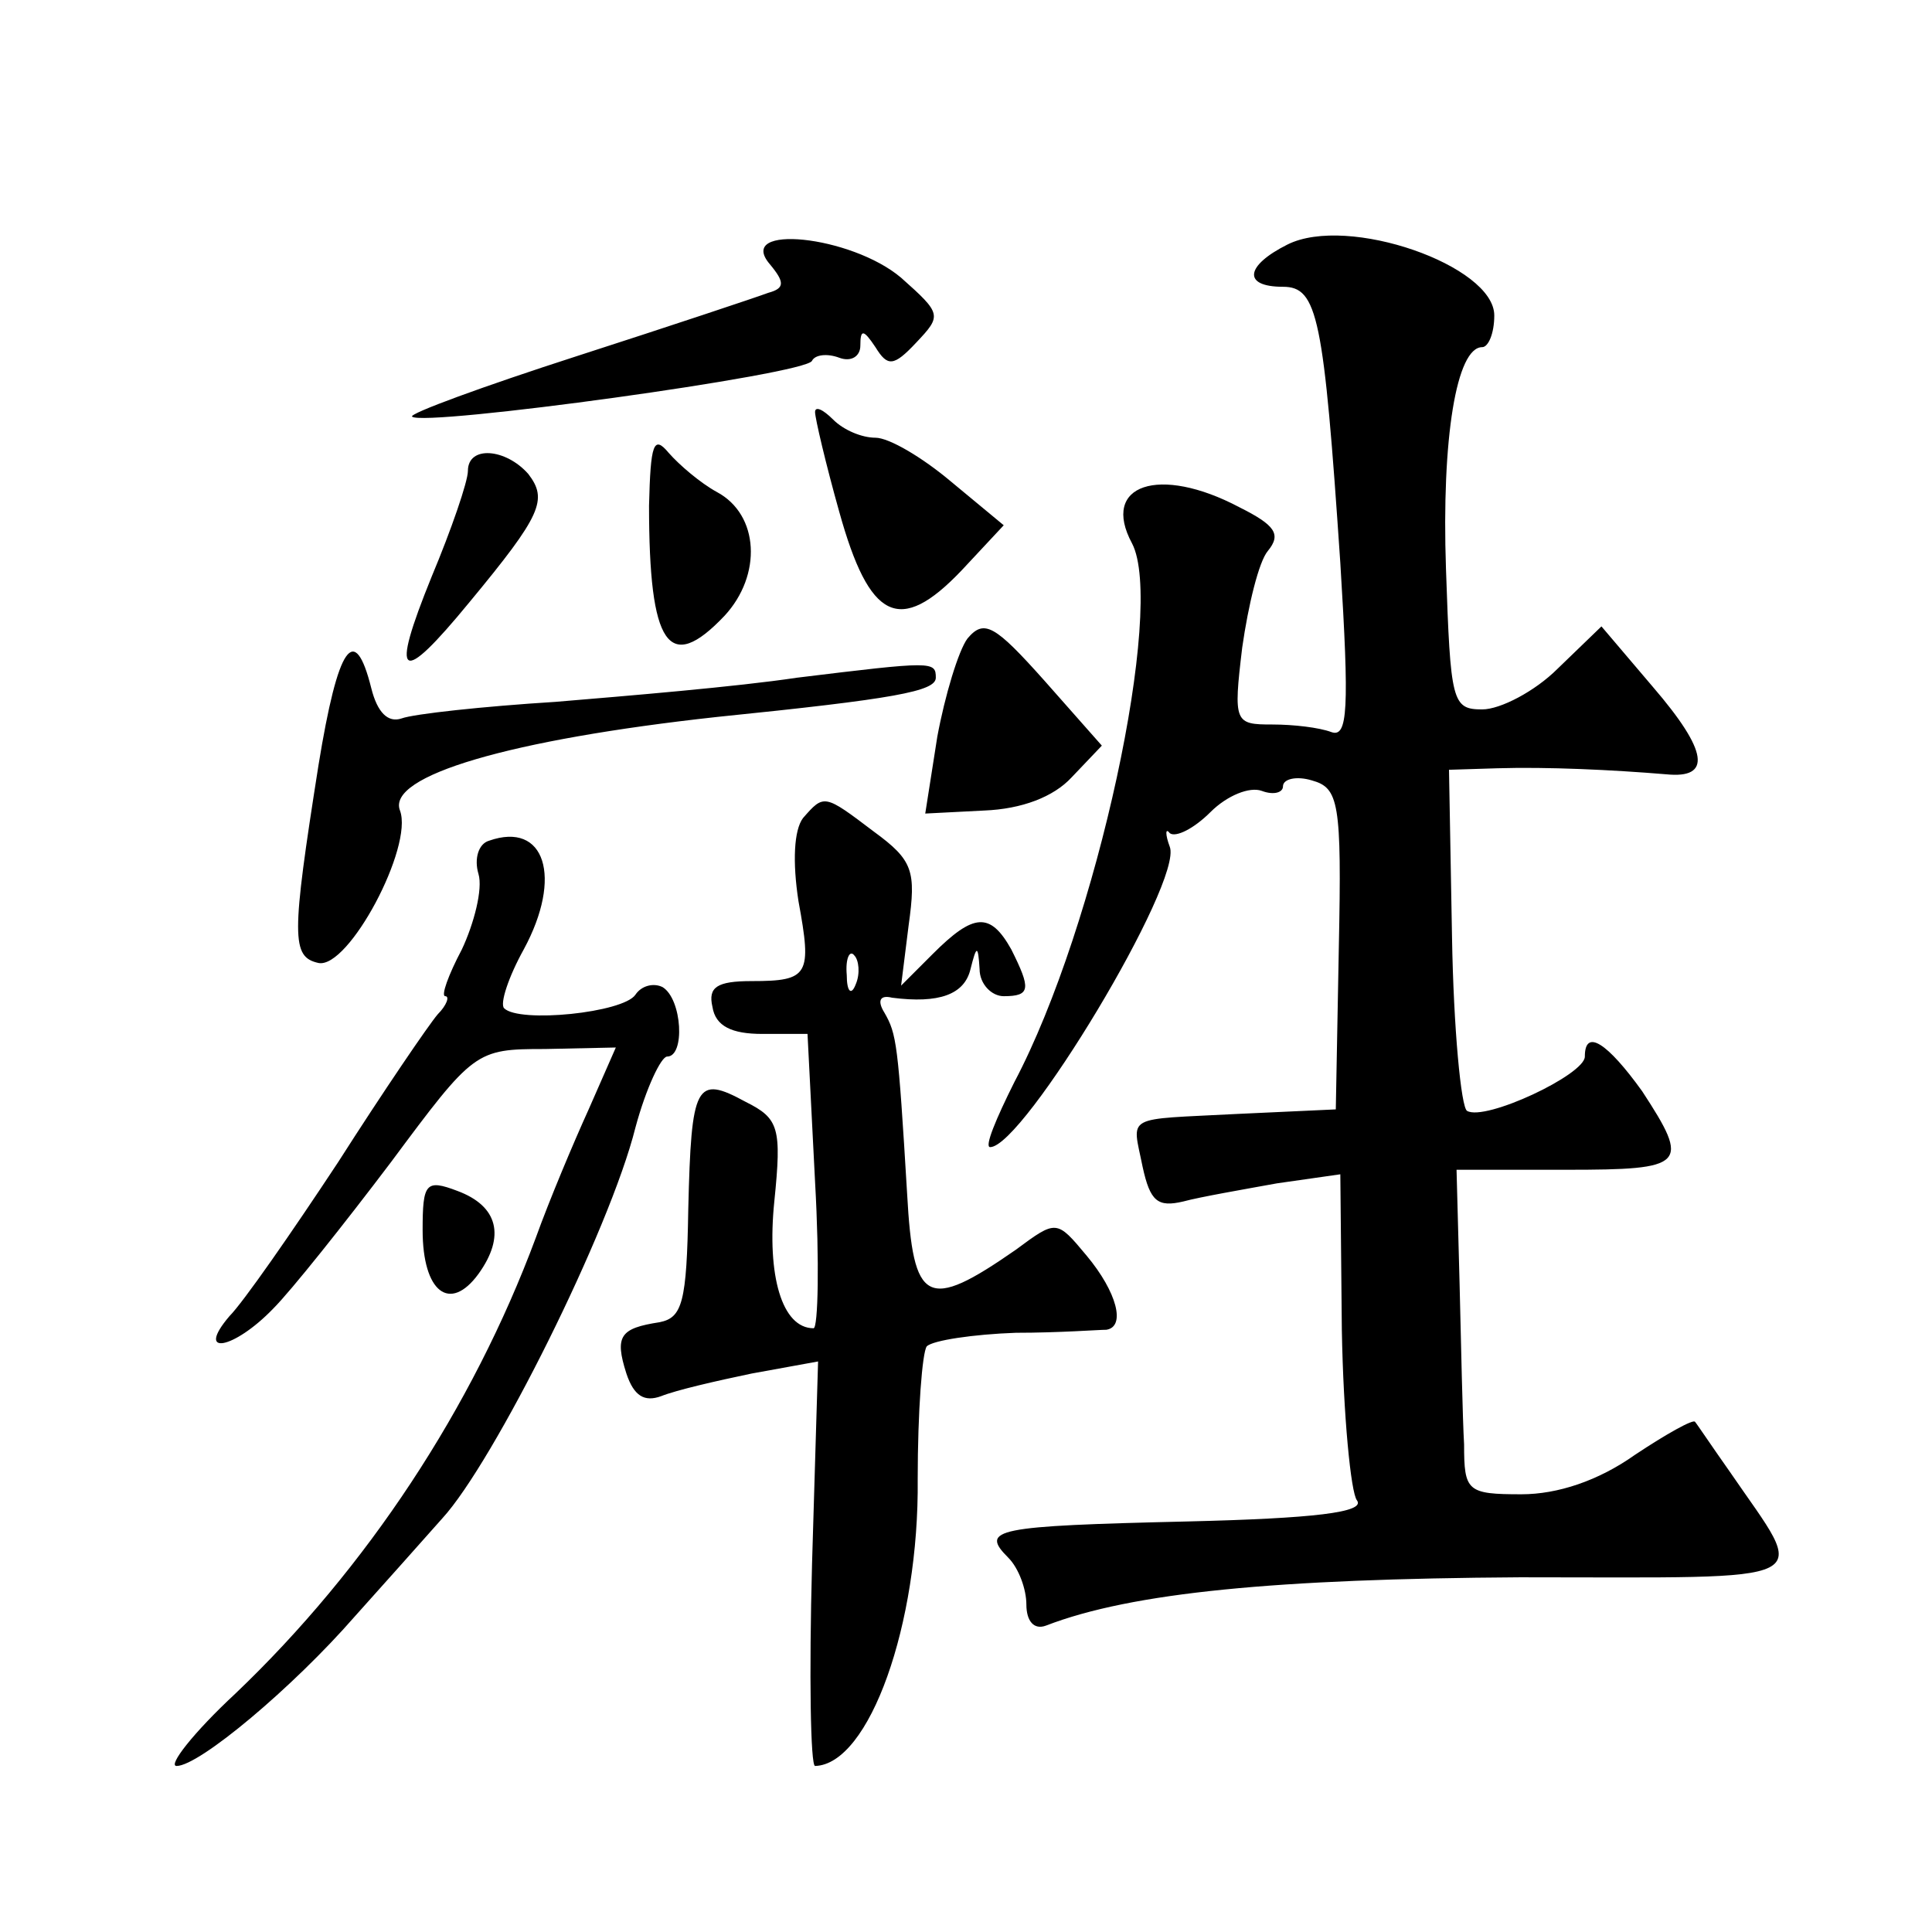 <?xml version="1.0" standalone="no"?>
<!DOCTYPE svg PUBLIC "-//W3C//DTD SVG 20010904//EN"
 "http://www.w3.org/TR/2001/REC-SVG-20010904/DTD/svg10.dtd">
<svg version="1.0" xmlns="http://www.w3.org/2000/svg"
 width="128pt" height="128pt" viewBox="0 0 128 128"
 preserveAspectRatio="xMidYMid meet">
<g transform="translate(0,128) scale(0.1,-0.1)"
fill="#0" stroke="none">
<path d="M853 1118 c-28 -14 -30 -28 -3 -28 23 0 27 -20 38 -183 6 -97 5 -116 -6
-112 -8 3 -25 5 -39 5 -25 0 -26 1 -20 51 4 28 11 57 17 64 9 11 5 17 -19 29 -53
28 -92 15 -71 -24 22 -42 -23 -253 -78 -357 -12 -24 -20 -43 -16 -43 22 0 128 176
119 199 -3 8 -3 13 0 9 4 -3 16 3 27 14 11 11 26 17 34 14 8 -3 14 -1 14 3 0 5
9 7 19 4 18 -5 20 -14 18 -111 l-2 -107 -65 -3 c-76 -4 -70 0 -63 -35 5 -23 10
-27 27 -23 11 3 40 8 62 12 l42 6 1 -103 c1 -57 6 -108 10 -113 6 -8 -29 -12 -112
-14 -128 -3 -138 -5 -119 -24 7 -7 12 -21 12 -31 0 -11 5 -17 13 -14 57 22 153
31 314 32 203 0 191 -6 139 70 -12 17 -22 32 -23 33 -1 2 -19 -8 -40 -22 -24 -17
-51 -26 -75 -26 -36 0 -38 2 -38 33 -1 17 -2 66 -3 107 l-2 75 73 0 c79 0 82 3
50 52 -23 32 -38 42 -38 23 0 -12 -66 -43 -78 -36 -4 2 -9 55 -10 115 l-2 111 32
1 c33 1 76 -1 112 -4 30 -3 28 15 -9 58 l-34 40 -29 -28 c-15 -15 -38 -27 -50 -27
-20 0 -21 5 -24 93 -3 87 7 147 24 147 4 0 8 9 8 21 0 33 -97 67 -137 47z M510
1105 c10 -12 10 -16 -1 -19 -8 -3 -65 -22 -127 -42 -62 -20 -111 -38 -109 -40 7
-7 262 28 265 37 2 4 10 5 18 2 8 -3 14 1 14 8 0 11 2 11 10 -1 8 -13 12 -13 27
3 17 18 17 19 -10 43 -33 28 -110 36 -87 9z M540 1007 c0 -4 7 -34 16 -66 20 -72
40 -82 81 -39 l28 30 -35 29 c-19 16 -41 29 -50 29 -9 0 -21 5 -28 12 -7 7 -12
9 -12 5z M430 945 c0 -93 13 -112 50 -73 25 27 23 67 -5 82 -11 6 -25 18 -32 26
-10 12 -12 6 -13 -35z M310 968 c0 -7 -11 -39 -24 -70 -28 -69 -21 -73 25 -17 48
58 52 68 39 85 -15 17 -40 19 -40 2z M641 857 c-6 -8 -15 -38 -20 -65 l-8 -51 39
2 c25 1 46 9 58 22 l20 21 -38 43 c-33 37 -40 41 -51 28z M211 773 c-18 -114 -18
-127 0 -131 20 -4 63 77 54 101 -9 23 73 47 210 62 118 12 145 17 145 26 0 11 -2
11 -92 0 -40 -6 -112 -12 -160 -16 -48 -3 -94 -8 -102 -11 -9 -3 -16 4 -20 20 -11
44 -22 29 -35 -51z M532 738 c-6 -8 -7 -29 -3 -55 9 -49 7 -53 -31 -53 -23 0 -29
-4 -26 -17 2 -13 13 -18 33 -18 l30 0 5 -98 c3 -53 2 -97 -1 -97 -21 0 -31 35 -26
84 5 49 3 55 -19 66 -33 18 -36 12 -38 -71 -1 -62 -4 -72 -19 -75 -26 -4 -30 -9
-22 -34 5 -15 12 -19 23 -15 10 4 36 10 60 15 l44 8 -4 -134 c-2 -74 -1 -134 2
-134 36 1 69 94 68 190 0 45 3 84 6 88 4 4 31 8 59 9 29 0 55 2 60 2 13 2 7 25
-13 49 -20 24 -20 24 -47 4 -59 -41 -68 -36 -72 37 -6 100 -7 106 -15 120 -5 8
-3 12 5 10 31 -4 48 2 52 19 4 16 5 16 6 0 0 -10 8 -18 16 -18 18 0 18 5 5 31 -14
25 -25 24 -52 -3 l-21 -21 5 40 c5 36 3 43 -23 62 -33 25 -33 25 -47 9z m35 -110
c-3 -8 -6 -5 -6 6 -1 11 2 17 5 13 3 -3 4 -12 1 -19z M324 723 c-7 -2 -10 -12 -7
-22 3 -10 -3 -33 -11 -50 -9 -17 -14 -31 -11 -31 3 0 1 -6 -5 -12 -6 -7 -36 -51
-66 -98 -31 -47 -63 -93 -72 -102 -23 -27 3 -22 29 5 12 12 47 56 78 97 55 74 56
75 102 75 l47 1 -18 -41 c-10 -22 -26 -60 -35 -85 -42 -113 -112 -219 -199 -302
-28 -26 -45 -48 -39 -48 15 0 77 52 118 99 17 19 43 48 58 65 34 37 111 191 128
259 7 26 17 47 21 47 12 0 10 38 -3 46 -6 3 -14 1 -18 -5 -8 -12 -77 -19 -87 -9
-3 3 3 21 13 39 26 48 14 85 -23 72z M280 465 c0 -41 18 -55 37 -29 18 25 13 45
-14 55 -21 8 -23 5 -23 -26z"/>
</g>
</svg>

